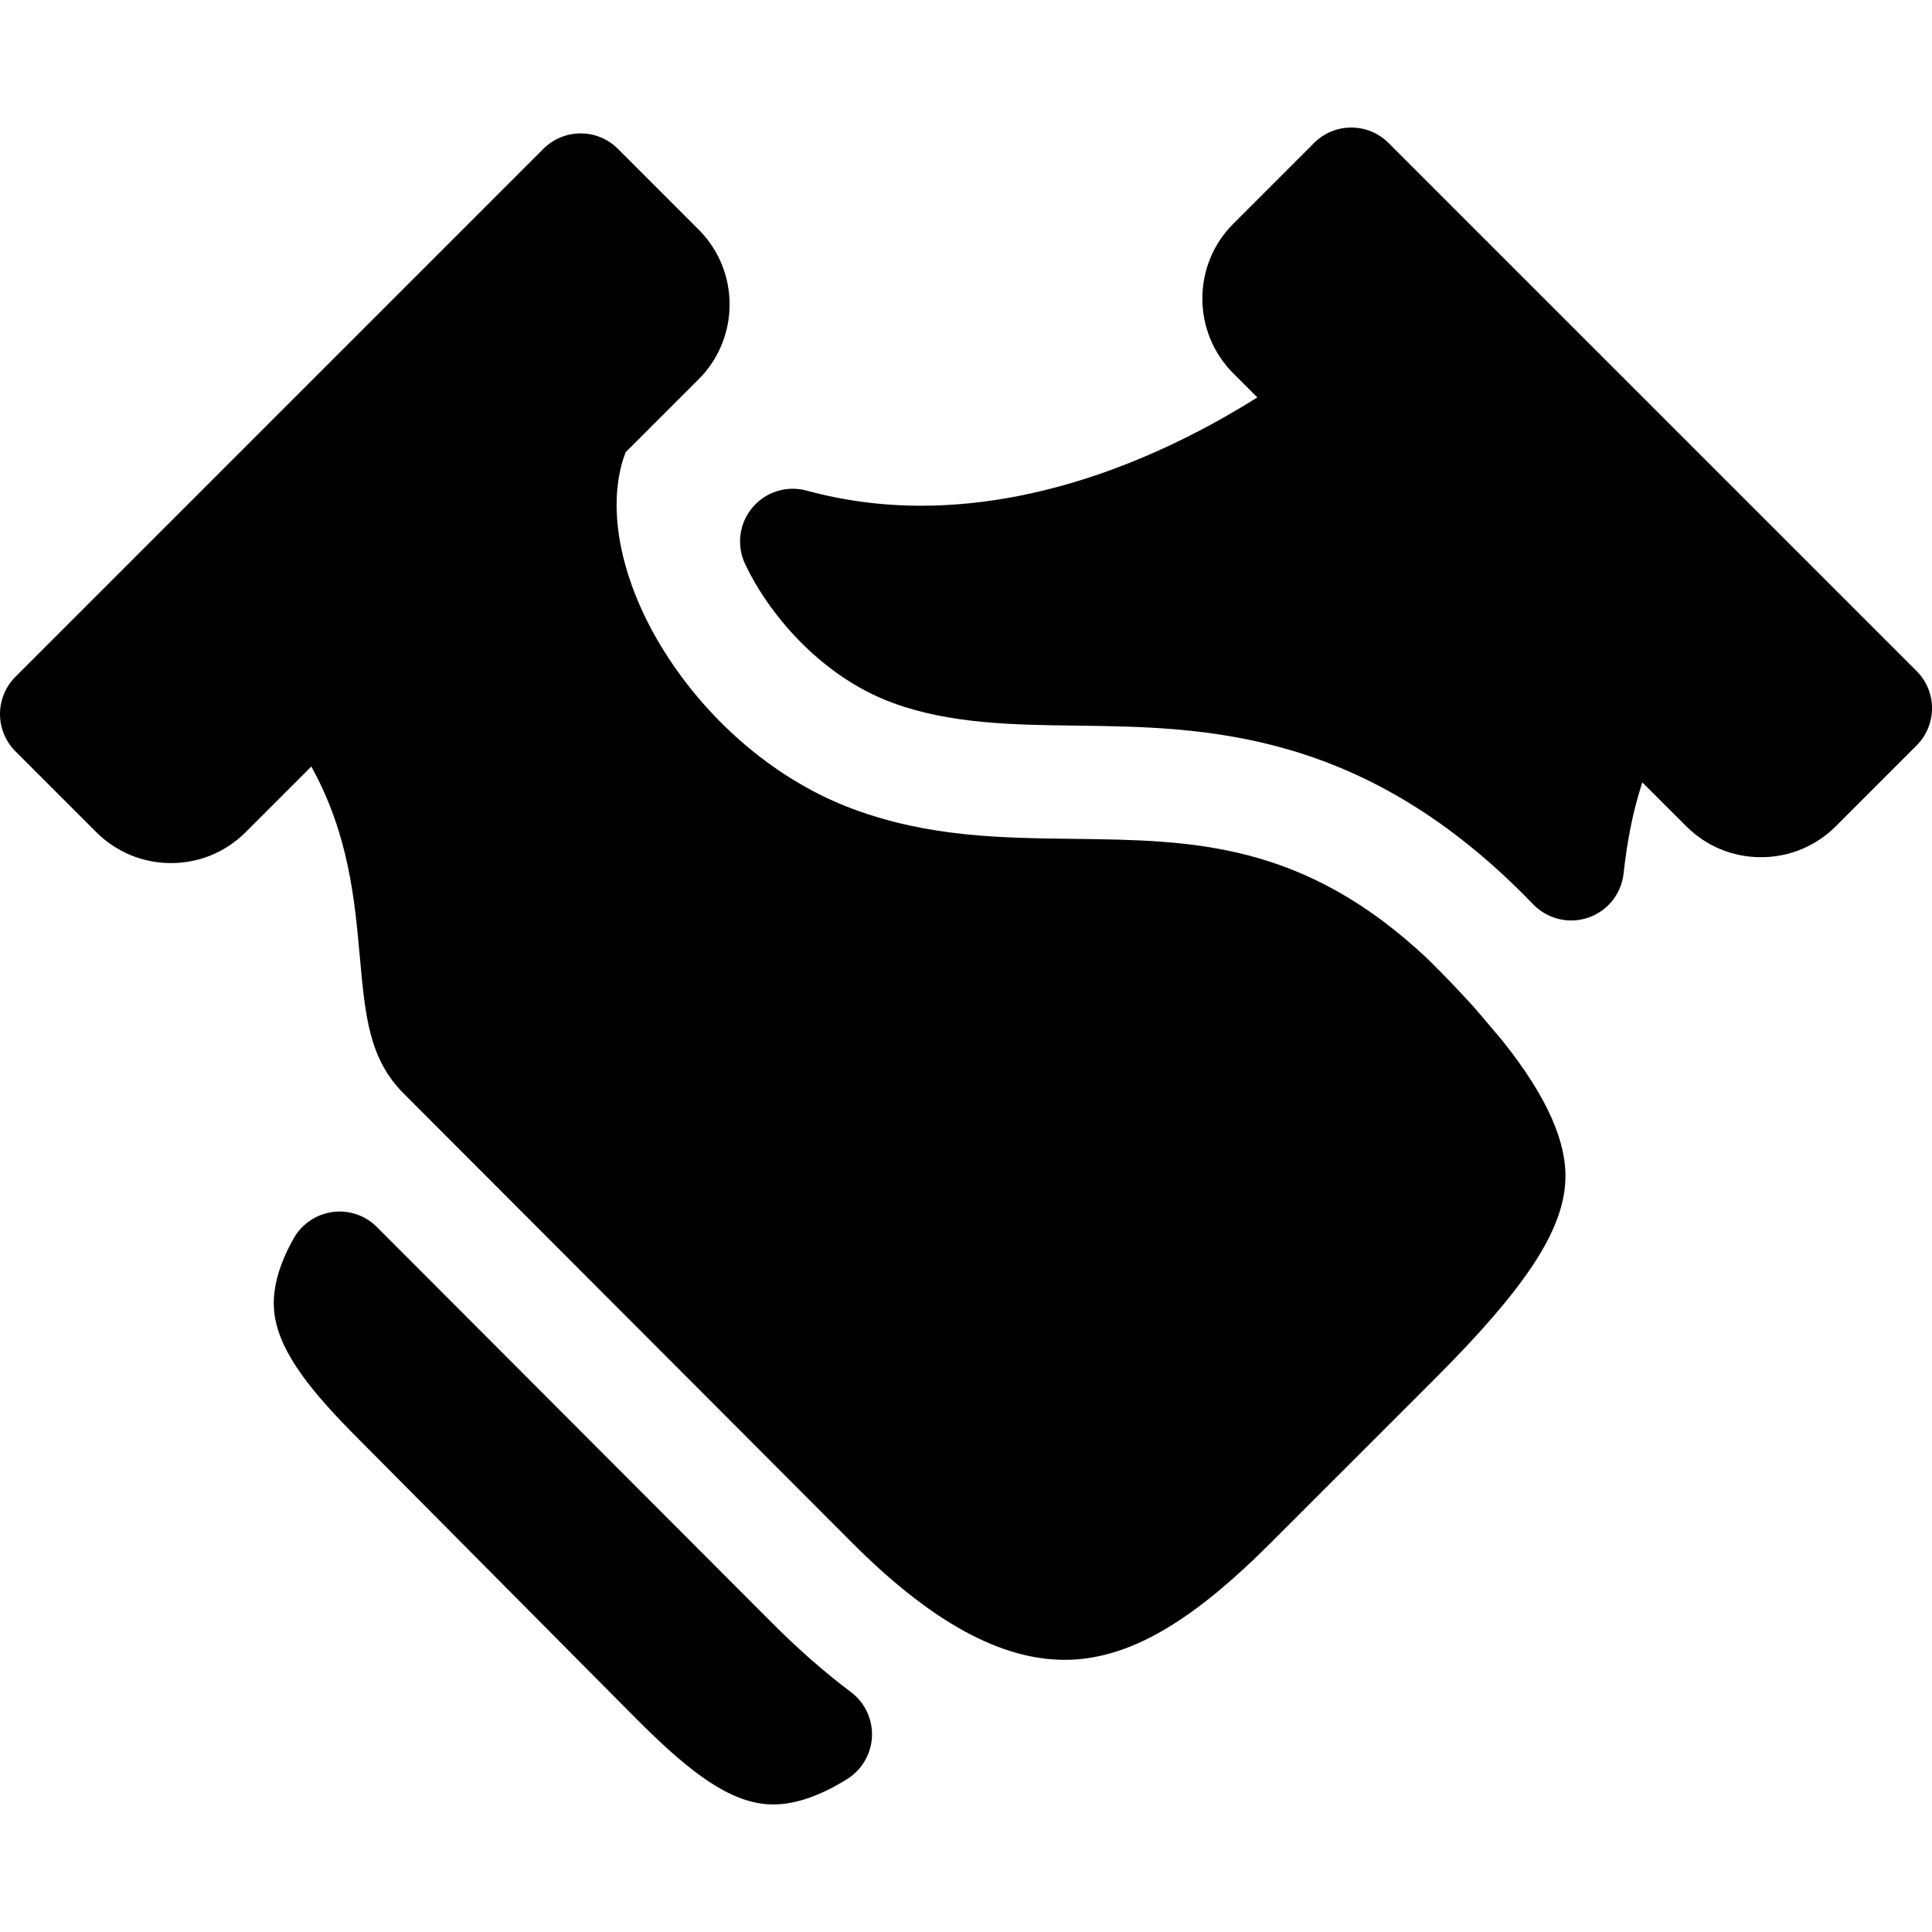 <svg width="48" height="48" viewBox="0 0 48 48" fill="none" xmlns="http://www.w3.org/2000/svg">
<g clip-path="url(#clip0_1_2779)">
<g clip-path="url(#clip1_1_2779)">
<g clip-path="url(#clip2_1_2779)">
<path d="M21.141 42.039C20.5 41.558 19.845 40.985 19.198 40.337C19.148 40.288 12.789 33.914 9.364 30.485C9.222 30.342 9.048 30.234 8.857 30.169C8.665 30.105 8.462 30.085 8.261 30.112C8.061 30.14 7.87 30.213 7.703 30.326C7.536 30.439 7.397 30.59 7.298 30.765C6.9 31.469 6.74 32.111 6.823 32.674C6.965 33.64 7.766 34.61 8.922 35.766L15.82 42.714C16.974 43.869 17.942 44.667 18.908 44.809C19.008 44.824 19.108 44.831 19.209 44.831C19.762 44.831 20.383 44.617 21.053 44.196C21.232 44.083 21.382 43.928 21.488 43.744C21.595 43.56 21.655 43.353 21.664 43.141C21.672 42.929 21.63 42.718 21.538 42.526C21.448 42.334 21.311 42.167 21.141 42.039ZM37.324 25.852L36.94 25.398C36.838 25.276 36.735 25.155 36.63 25.035L36.618 25.021C36.295 24.664 35.963 24.315 35.622 23.975L35.496 23.849C35.487 23.84 35.477 23.831 35.468 23.822C32.379 20.913 29.627 20.878 26.712 20.842C24.846 20.819 23.084 20.798 21.199 20.102C19.352 19.42 17.643 17.995 16.509 16.193C15.447 14.505 15.066 12.709 15.488 11.391C15.503 11.344 15.522 11.292 15.544 11.235L17.359 9.421C18.383 8.396 18.383 6.729 17.358 5.704L15.352 3.698C15.231 3.576 15.086 3.48 14.928 3.414C14.769 3.348 14.598 3.314 14.426 3.314C14.254 3.314 14.084 3.348 13.925 3.414C13.766 3.48 13.622 3.576 13.5 3.698L0.384 16.814C0.138 17.06 0 17.393 0 17.741C0 18.088 0.138 18.421 0.384 18.667L2.39 20.673C2.886 21.169 3.546 21.443 4.248 21.443C4.95 21.443 5.61 21.169 6.106 20.673L7.735 19.044C8.665 20.728 8.811 22.342 8.94 23.774C9.073 25.245 9.169 26.308 10.03 27.169C12.759 29.898 21.136 38.295 21.189 38.348C23.134 40.293 24.856 41.238 26.452 41.238C26.607 41.239 26.762 41.229 26.915 41.211C28.309 41.047 29.741 40.163 31.558 38.345L35.656 34.248C37.888 32.015 38.825 30.597 38.89 29.352C38.941 28.389 38.437 27.254 37.35 25.884C37.342 25.873 37.333 25.862 37.324 25.852Z" fill="black"/>
<path d="M47.616 16.67L34.499 3.553C33.988 3.041 33.159 3.041 32.647 3.553L30.641 5.559C29.616 6.583 29.616 8.251 30.641 9.276L31.239 9.874C29.219 11.141 26.207 12.564 22.881 12.565C21.91 12.565 20.959 12.439 20.049 12.191C19.808 12.124 19.552 12.127 19.313 12.2C19.073 12.273 18.86 12.414 18.698 12.605C18.536 12.796 18.432 13.029 18.398 13.277C18.365 13.525 18.403 13.778 18.509 14.005C19.054 15.177 20.341 16.784 22.174 17.461C23.604 17.989 25.201 18.009 26.746 18.028C29.934 18.068 33.901 18.117 38.092 22.468C38.265 22.647 38.485 22.773 38.727 22.832C38.969 22.891 39.222 22.879 39.458 22.799C39.693 22.718 39.901 22.573 40.057 22.379C40.213 22.185 40.31 21.95 40.337 21.703C40.432 20.842 40.582 20.111 40.803 19.438L41.894 20.528C42.39 21.024 43.05 21.297 43.752 21.297C44.454 21.297 45.114 21.024 45.611 20.528L47.616 18.522C48.128 18.01 48.128 17.181 47.616 16.67Z" fill="black"/>
</g>
</g>
</g>
<defs>
<clipPath id="clip0_1_2779">
<rect width="48" height="48" fill="white"/>
</clipPath>
<clipPath id="clip1_1_2779">
<rect width="48" height="48" fill="white"/>
</clipPath>
<clipPath id="clip2_1_2779">
<rect width="48" height="48" fill="white"/>
</clipPath>
</defs>
</svg>
